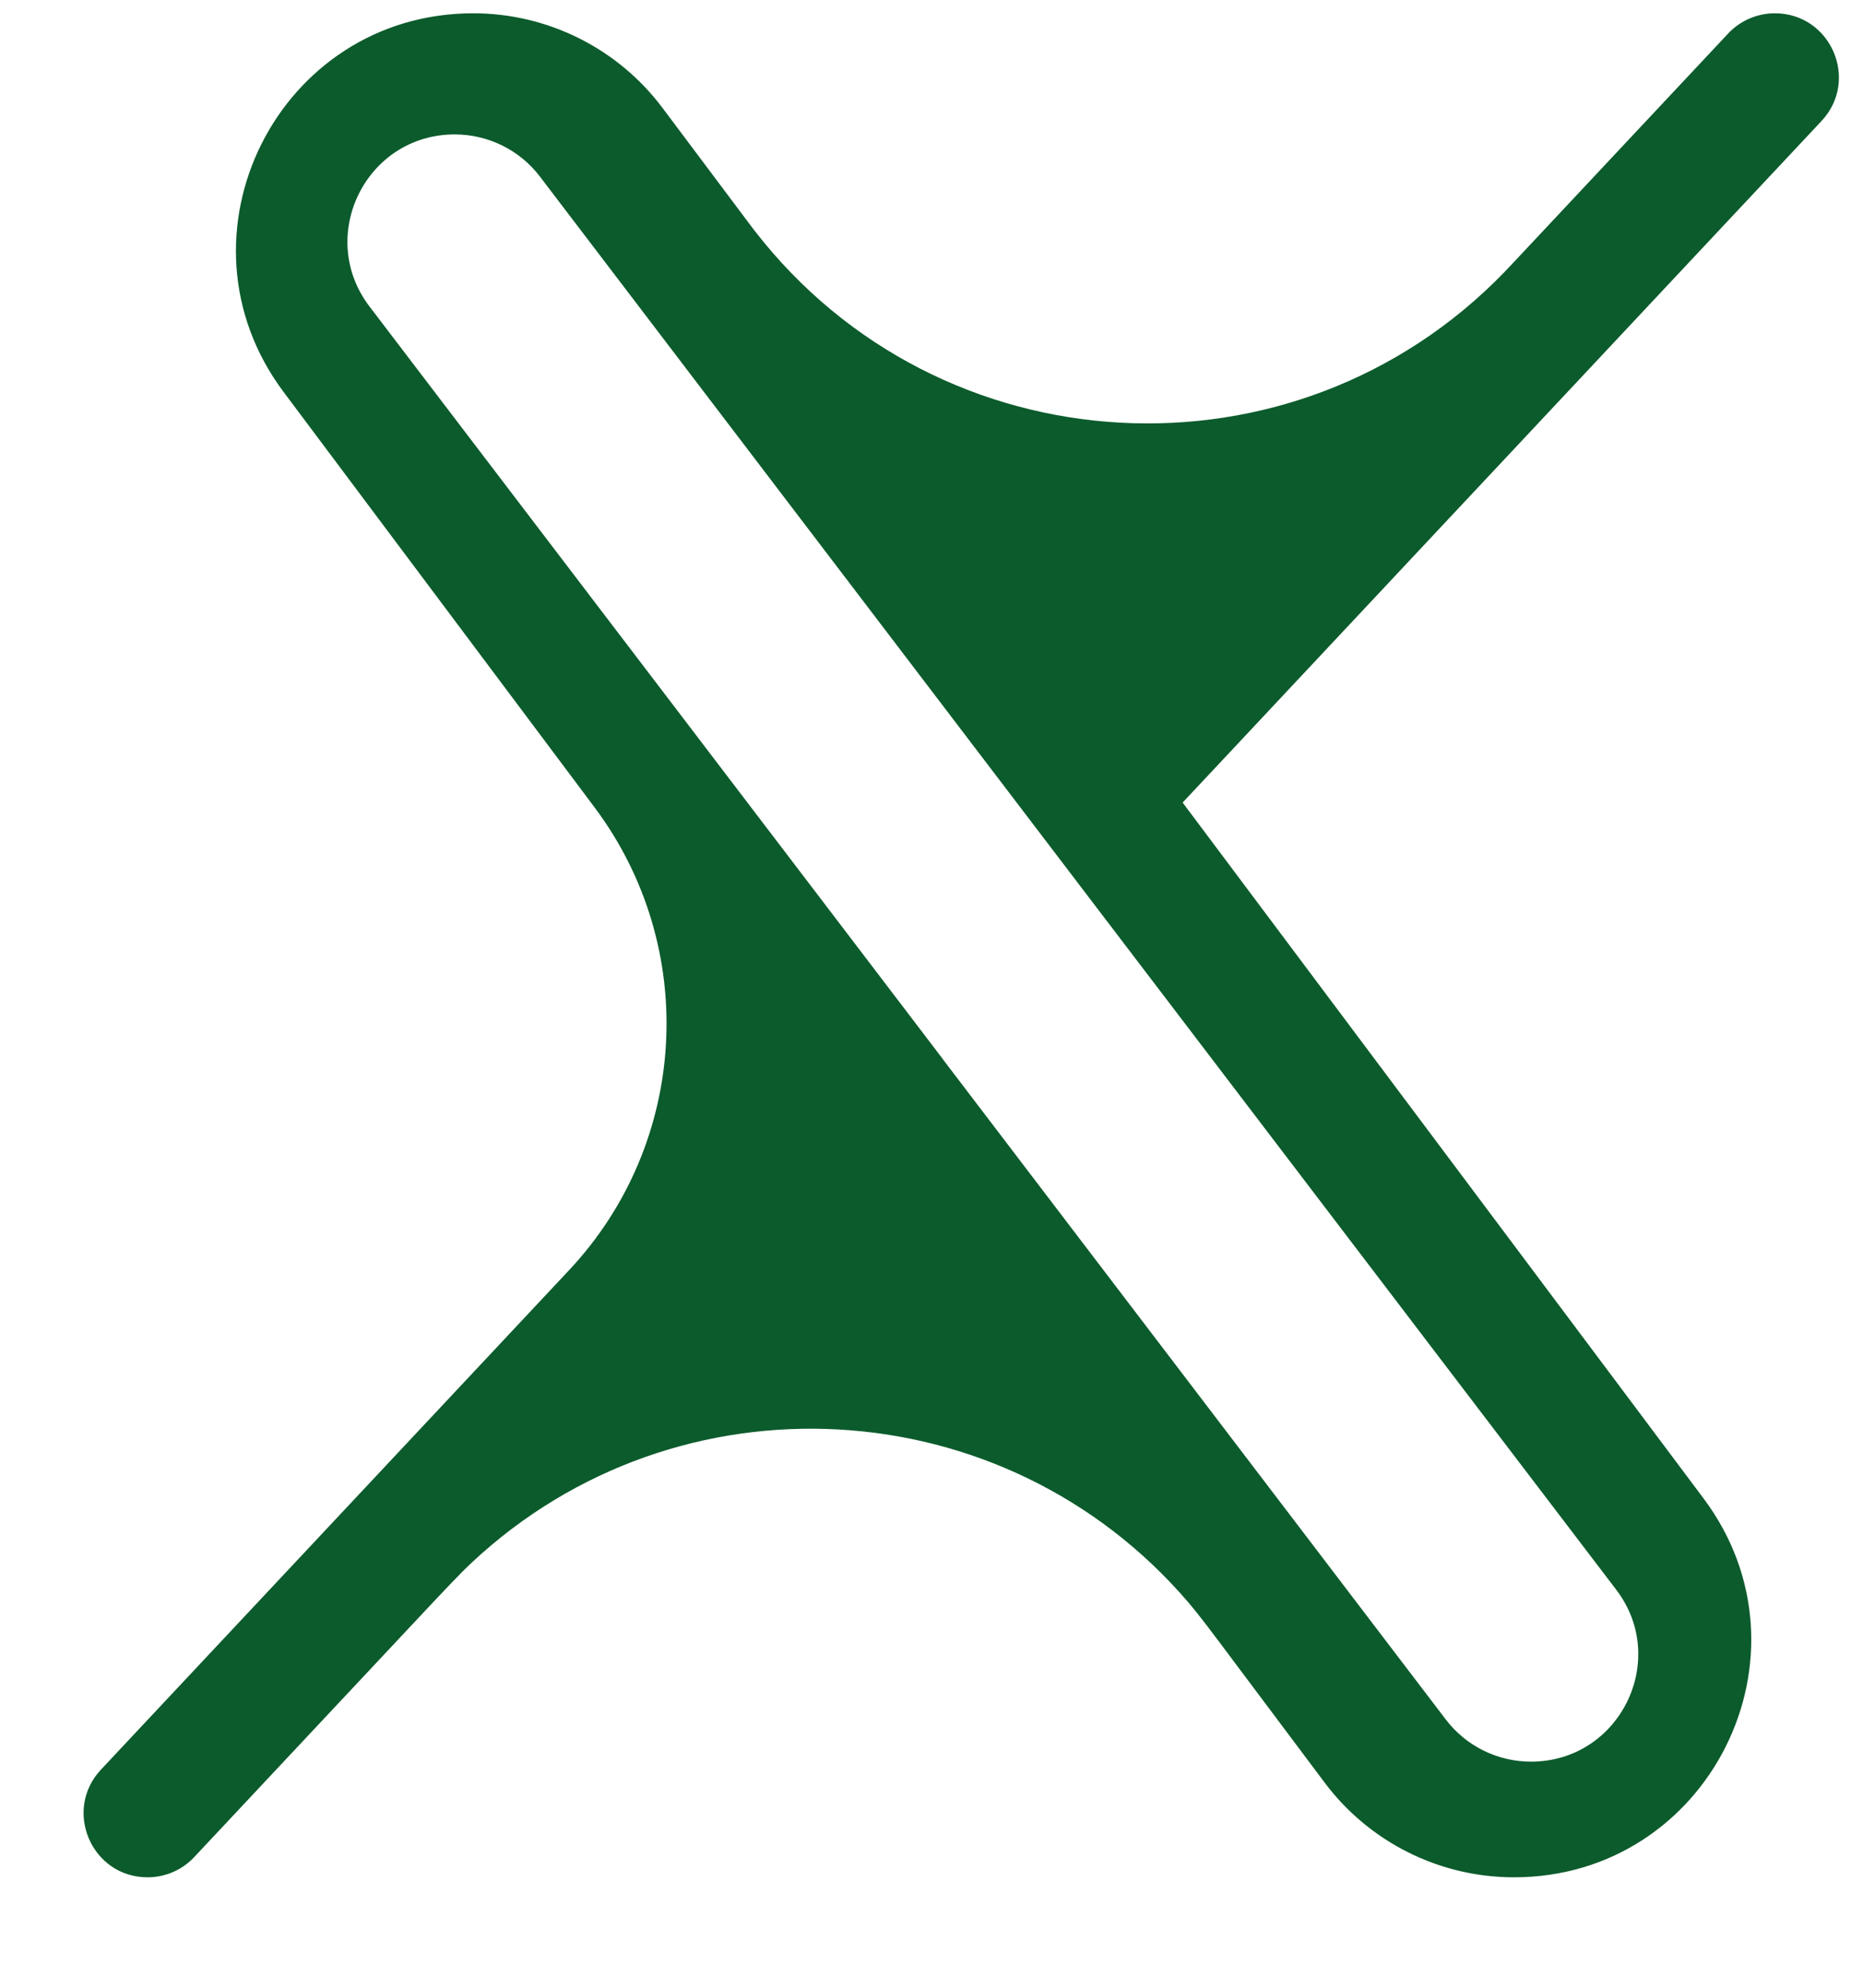 <svg width="15" height="16" viewBox="0 0 15 16" fill="none" xmlns="http://www.w3.org/2000/svg">
<path d="M9.522 6.46C9.522 6.46 9.522 6.46 9.522 6.46L14.666 0.974C14.974 0.645 14.741 0.107 14.29 0.107C14.148 0.107 14.012 0.166 13.915 0.269L12.215 2.082C12.162 2.139 12.135 2.167 12.114 2.189C10.419 3.941 7.566 3.783 6.075 1.856C6.056 1.831 6.032 1.8 5.986 1.738L5.336 0.871C4.976 0.39 4.411 0.107 3.81 0.107C2.239 0.107 1.342 1.899 2.284 3.156L4.788 6.5C5.631 7.627 5.545 9.197 4.582 10.224L0.813 14.244C0.505 14.573 0.738 15.111 1.188 15.111C1.331 15.111 1.467 15.052 1.564 14.948L3.367 13.025C3.59 12.788 3.701 12.669 3.797 12.579C5.46 11.023 8.086 11.168 9.568 12.898C9.653 12.998 9.751 13.128 9.946 13.389L10.664 14.347C11.024 14.828 11.589 15.111 12.19 15.111C13.761 15.111 14.658 13.319 13.716 12.061L9.522 6.46C9.522 6.46 9.522 6.46 9.522 6.46ZM7.589 8.522C7.589 8.522 7.589 8.522 7.589 8.522L6.956 7.691L2.975 2.467C2.543 1.899 2.948 1.082 3.661 1.082C3.93 1.082 4.184 1.207 4.347 1.421L8.152 6.416L8.785 7.247L13.013 12.796C13.445 13.363 13.04 14.18 12.327 14.18C12.058 14.18 11.804 14.055 11.641 13.841L7.589 8.523C7.589 8.523 7.589 8.522 7.589 8.522Z" fill="#0C5B2C"/>
</svg>
